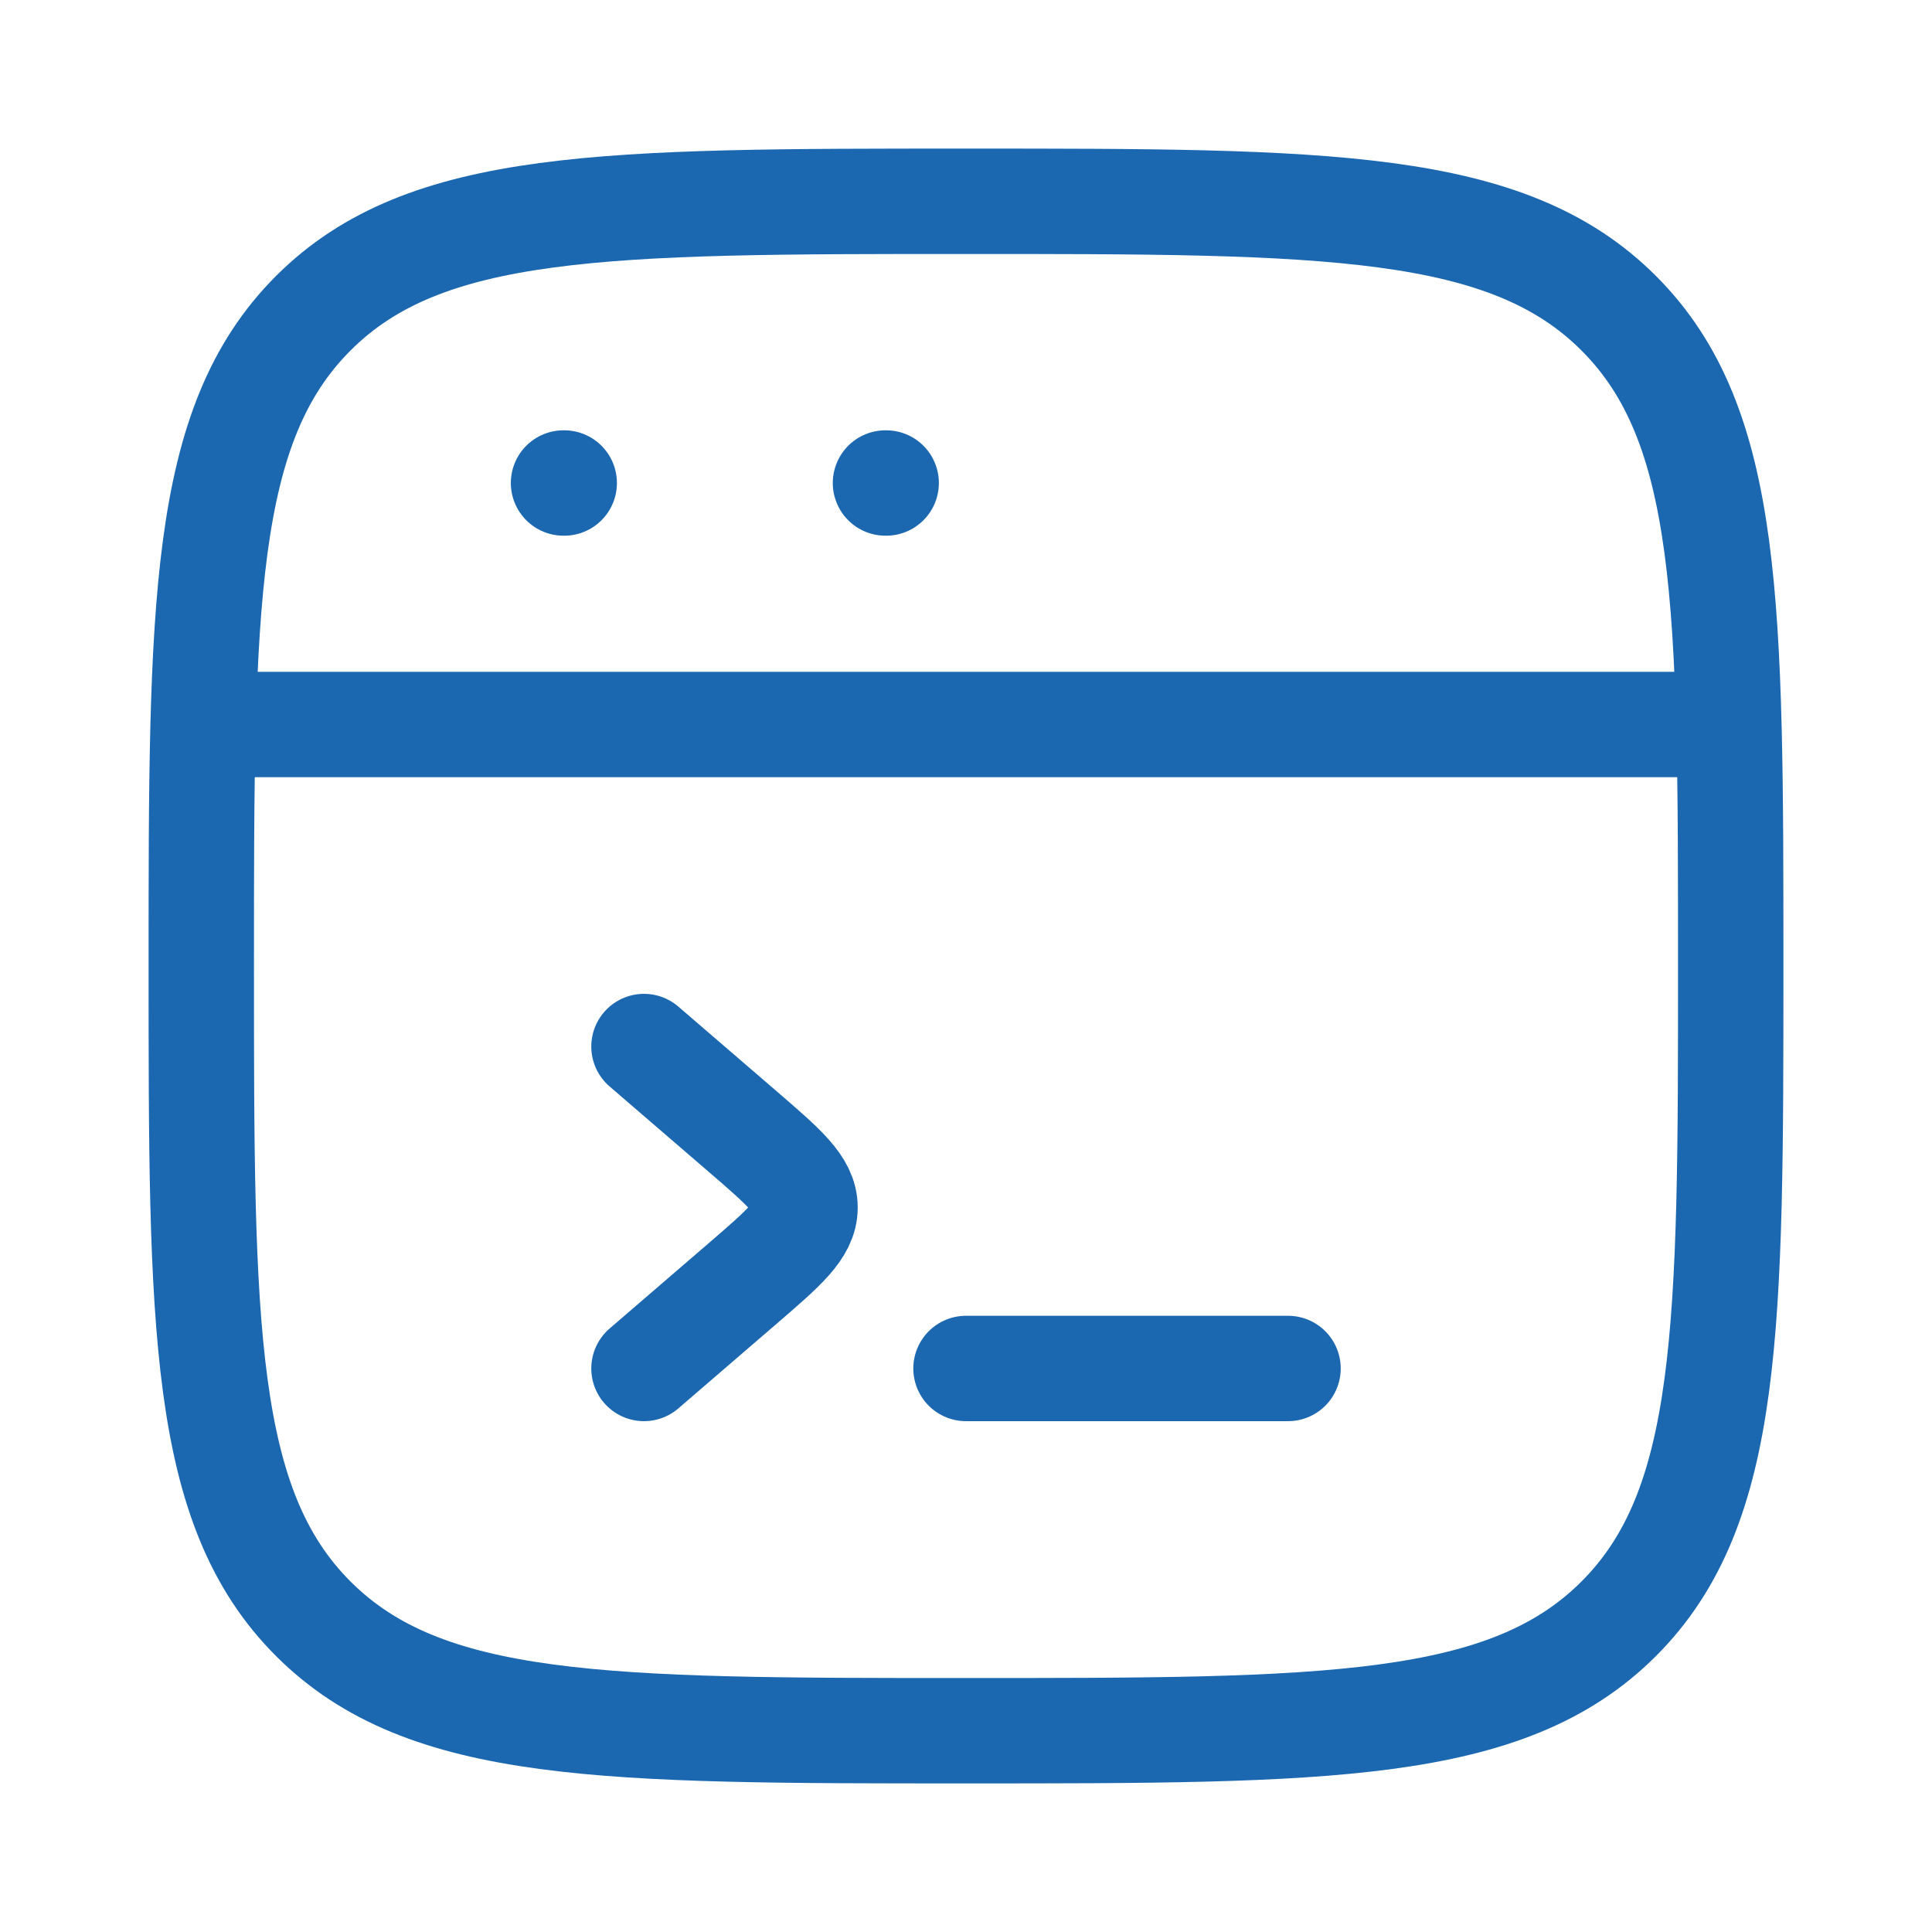 <?xml version="1.0" encoding="UTF-8"?>
<svg xmlns="http://www.w3.org/2000/svg" width="22" height="22" viewBox="0 0 22 22" fill="none">
  <g id="Frame">
    <path id="Vector" d="M2.292 11C2.292 6.895 2.292 4.842 3.567 3.567C4.842 2.292 6.895 2.292 11 2.292C15.105 2.292 17.158 2.292 18.433 3.567C19.708 4.842 19.708 6.895 19.708 11C19.708 15.105 19.708 17.158 18.433 18.433C17.158 19.708 15.105 19.708 11 19.708C6.895 19.708 4.842 19.708 3.567 18.433C2.292 17.158 2.292 15.105 2.292 11Z" stroke="#1B68B1" stroke-width="1.2"></path>
    <path id="Vector_2" d="M2.292 8.25H19.708" stroke="#1B68B1" stroke-width="1.2" stroke-linejoin="round"></path>
    <path id="Vector_3" d="M6.417 5.5H6.425" stroke="#1B68B1" stroke-width="1.2" stroke-linecap="round" stroke-linejoin="round"></path>
    <path id="Vector_4" d="M10.083 5.5H10.091" stroke="#1B68B1" stroke-width="1.2" stroke-linecap="round" stroke-linejoin="round"></path>
    <path id="Vector_5" d="M7.333 11.917L8.458 12.886C8.93 13.293 9.167 13.497 9.167 13.75C9.167 14.003 8.93 14.207 8.458 14.614L7.333 15.583" stroke="#1B68B1" stroke-width="1.2" stroke-linecap="round" stroke-linejoin="round"></path>
    <path id="Vector_6" d="M11 15.583H14.667" stroke="#1B68B1" stroke-width="1.2" stroke-linecap="round" stroke-linejoin="round"></path>
  </g>
</svg>
